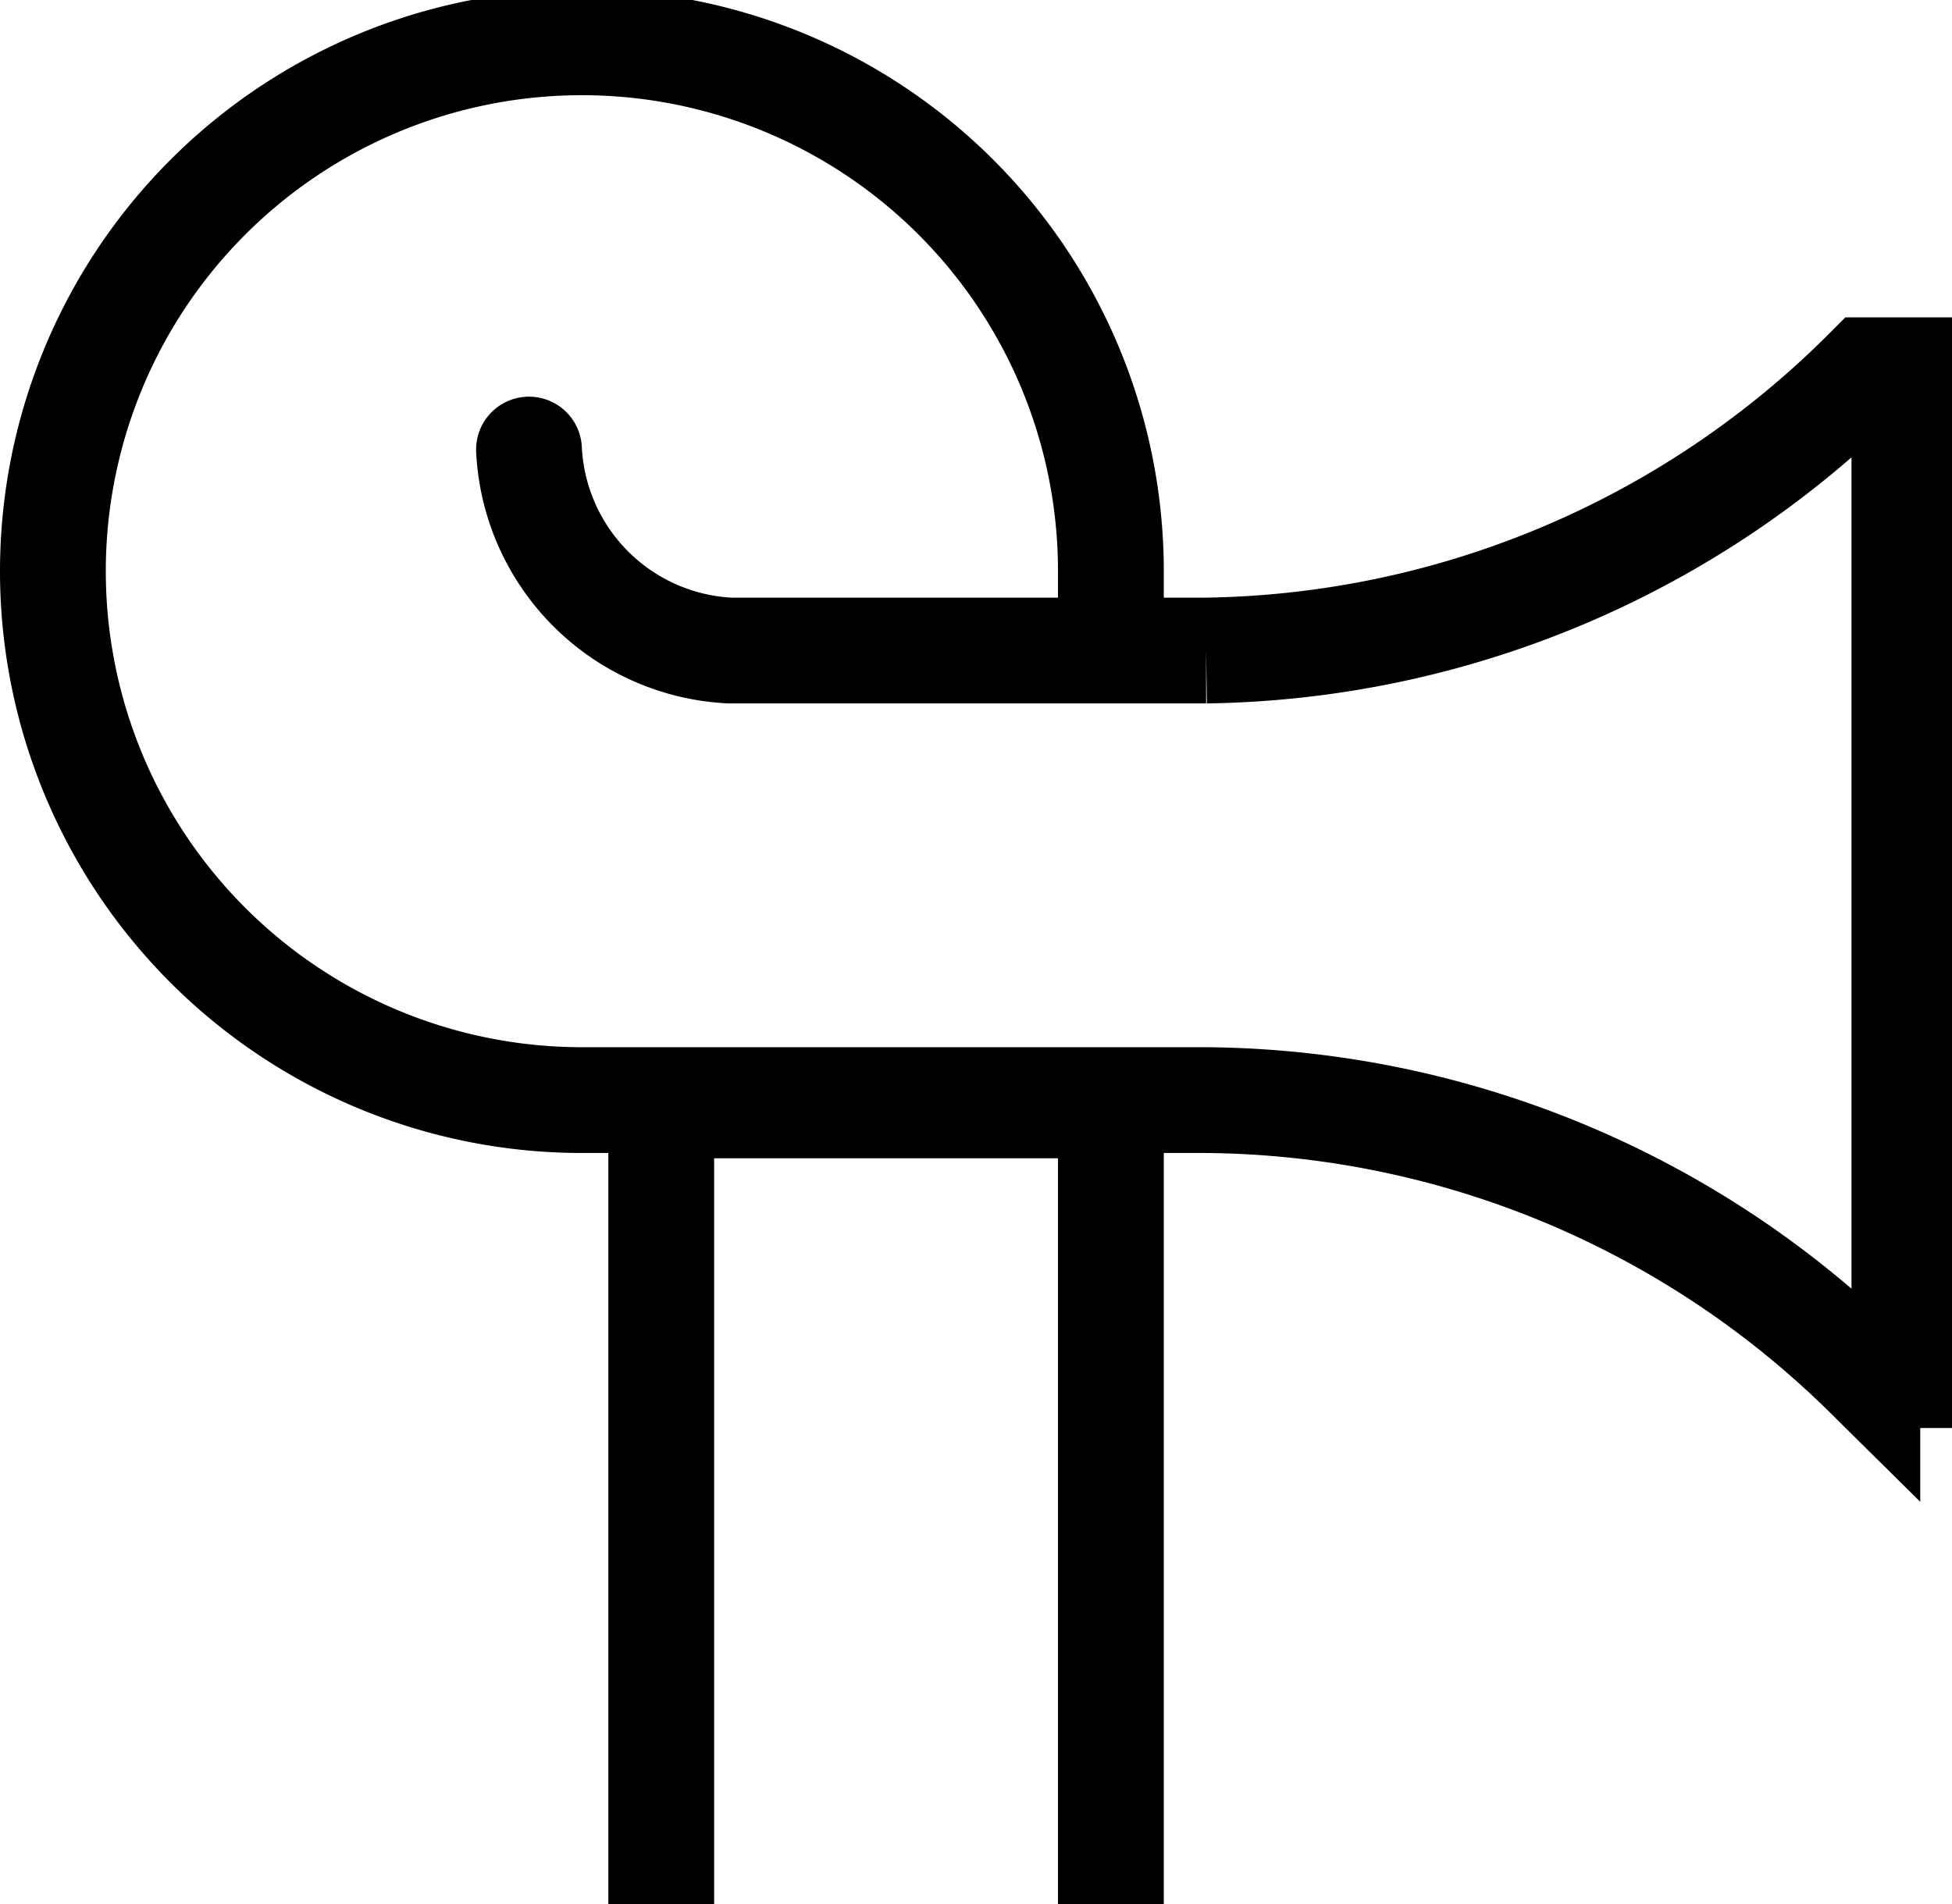 <svg xmlns="http://www.w3.org/2000/svg" width="36.9" height="36" data-name="Gruppe 110"><defs><clipPath id="a"><path fill="none" d="M0 0h36.9v36H0z" data-name="Rechteck 233"/></clipPath></defs><g fill="none" stroke="#000" stroke-width="2" clip-path="url(#a)" data-name="Gruppe 109"><path stroke-linecap="round" d="M10 8.5a4 4 0 0 0 3.8 3.8h9A18 18 0 0 0 35.3 7h.7v19h-.7a18 18 0 0 0-12.5-5.2H11a10 10 0 1 1 10-10v1.4" data-name="Pfad 149"/><path d="M12.5 36V20.9H21V36" data-name="Pfad 150"/></g></svg>